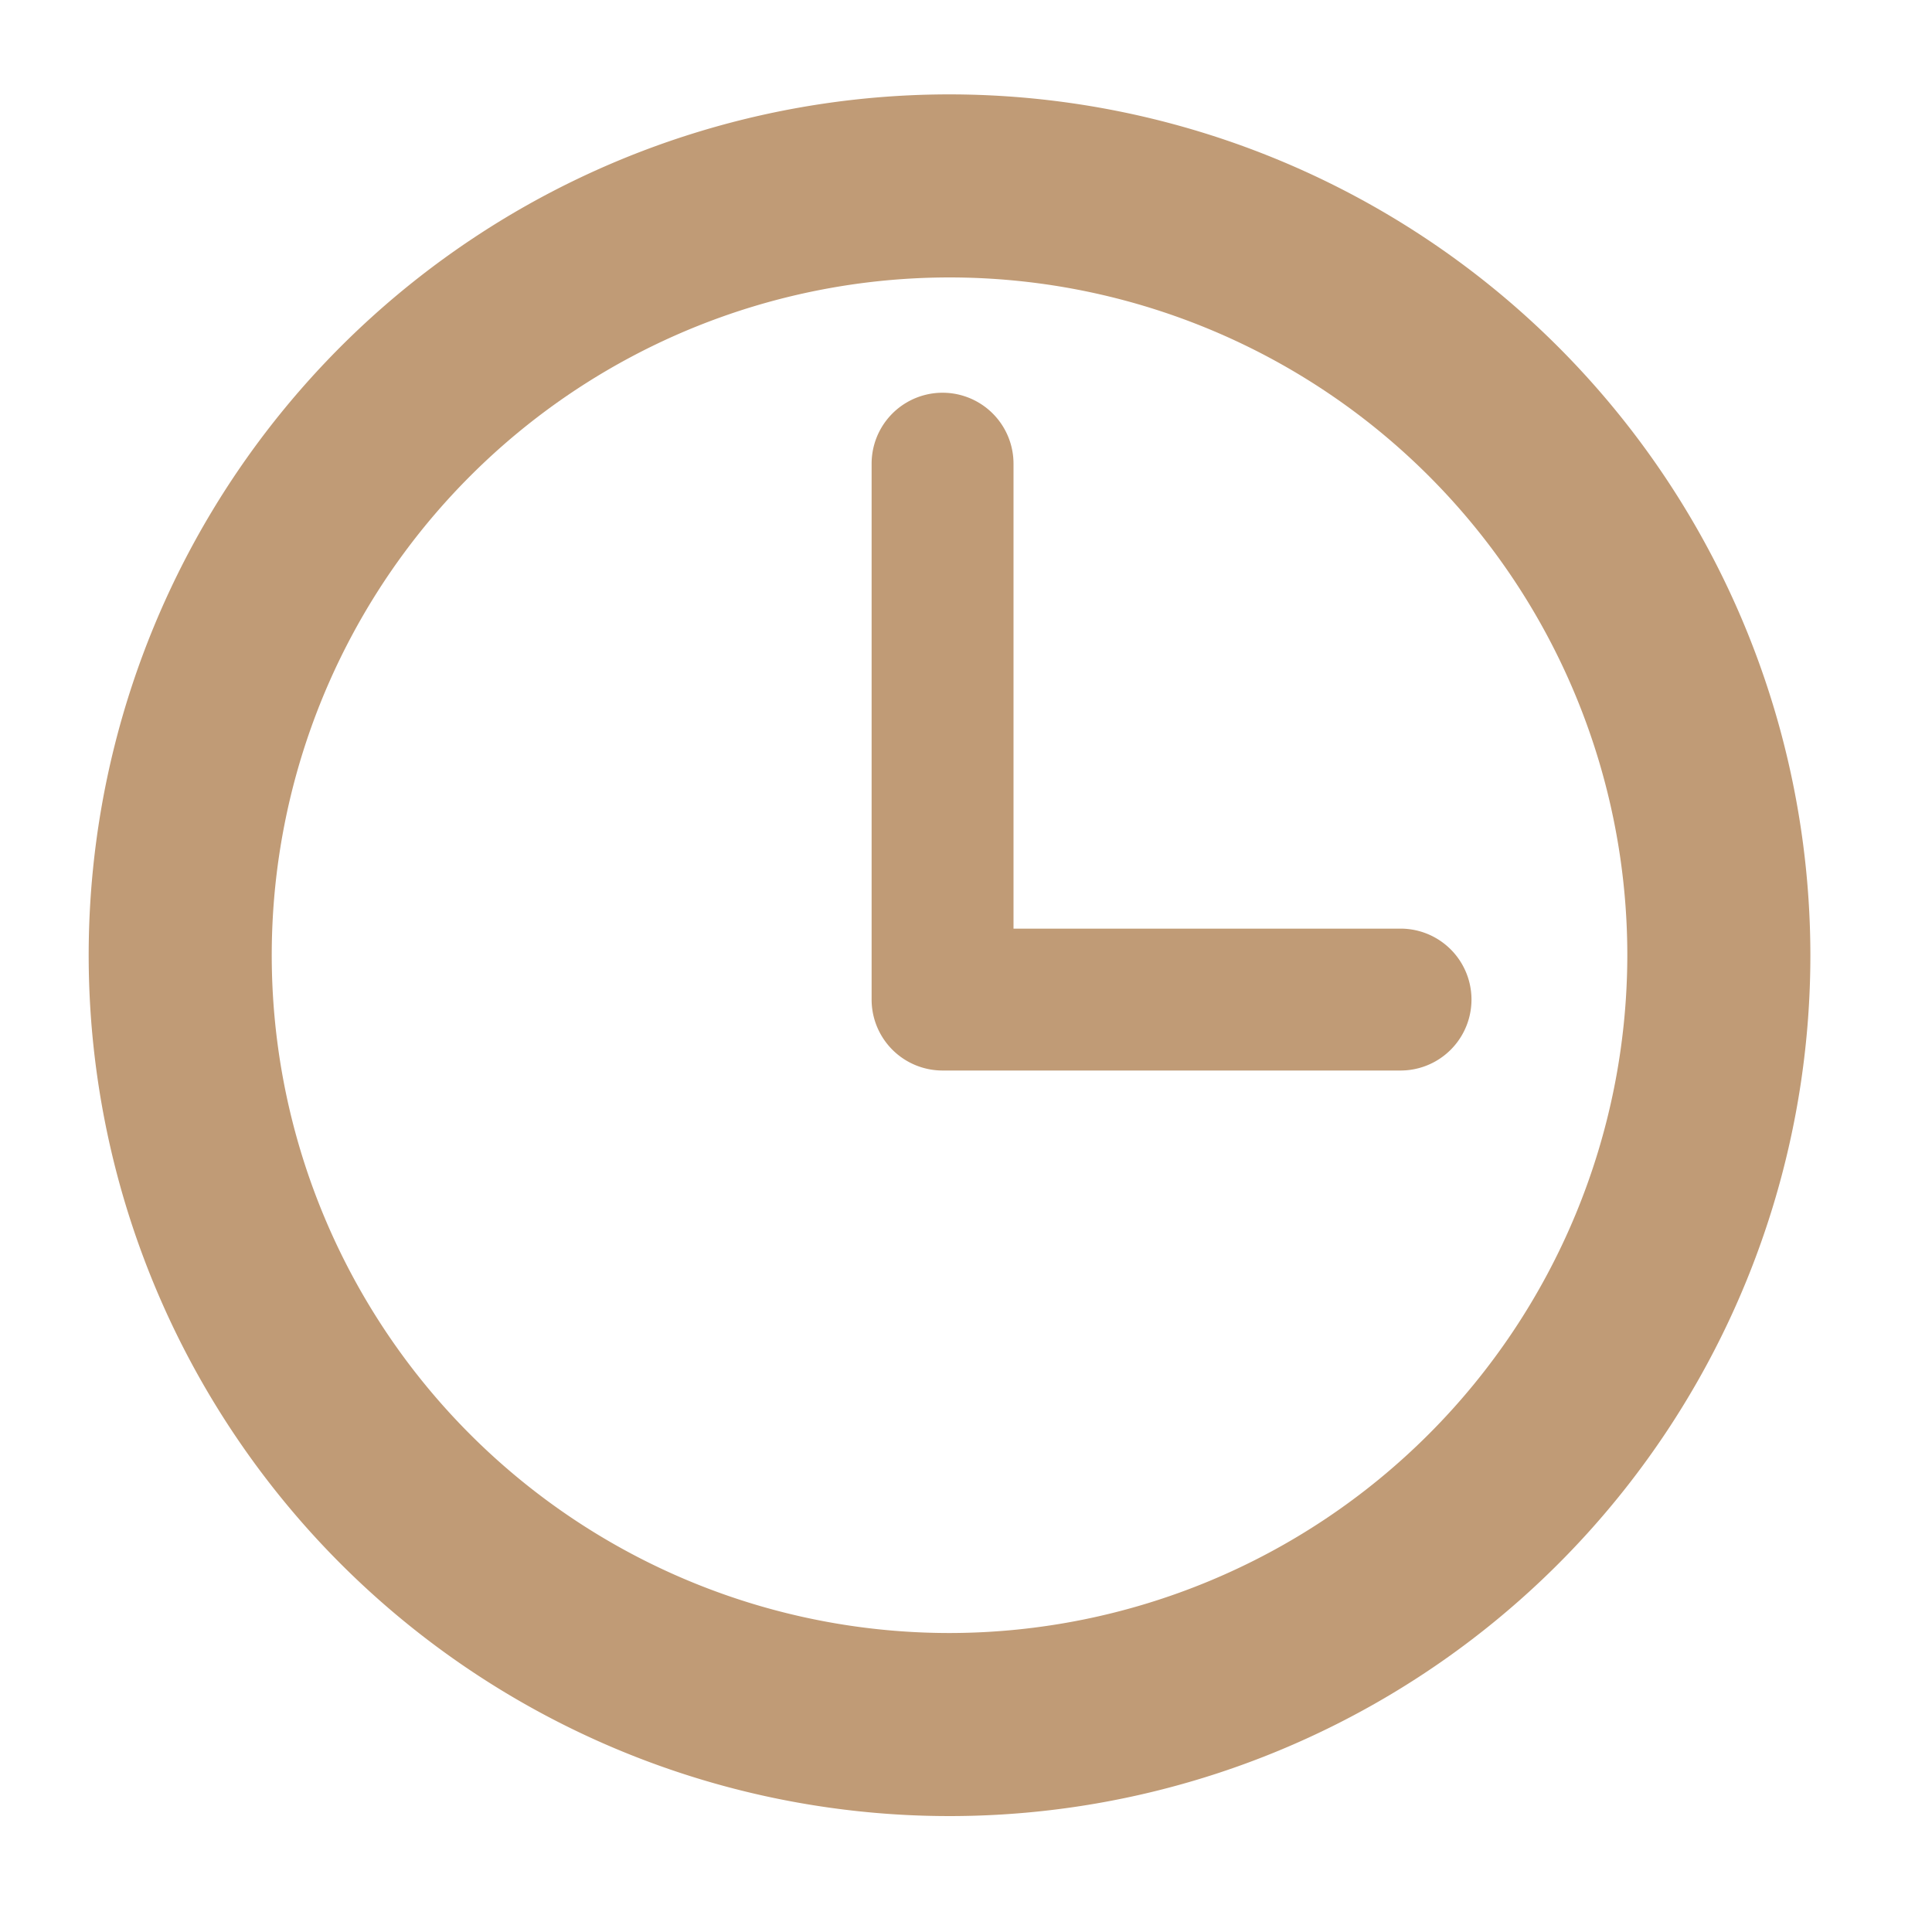 <svg xmlns="http://www.w3.org/2000/svg" viewBox="0 0 30.5 30.5"><title>cont2</title><g id="Livello_2" data-name="Livello 2"><g id="Livello_2-2" data-name="Livello 2"><rect width="30.5" height="30.5" style="fill:#fff;opacity:0"/><path d="M15,1.49A13.59,13.59,0,1,0,28.58,15.08,13.6,13.6,0,0,0,15,1.49Zm0,24.29a10.7,10.7,0,1,1,10.69-10.7A10.71,10.71,0,0,1,15,25.78Z" style="fill:#c09b76"/><path d="M22.08,14.66H16V7.32a1.12,1.12,0,0,0-2.24,0v8.46a1.12,1.12,0,0,0,1.12,1.12h7.23a1.12,1.12,0,1,0,0-2.24Z" style="fill:#c09b76"/></g></g></svg>
